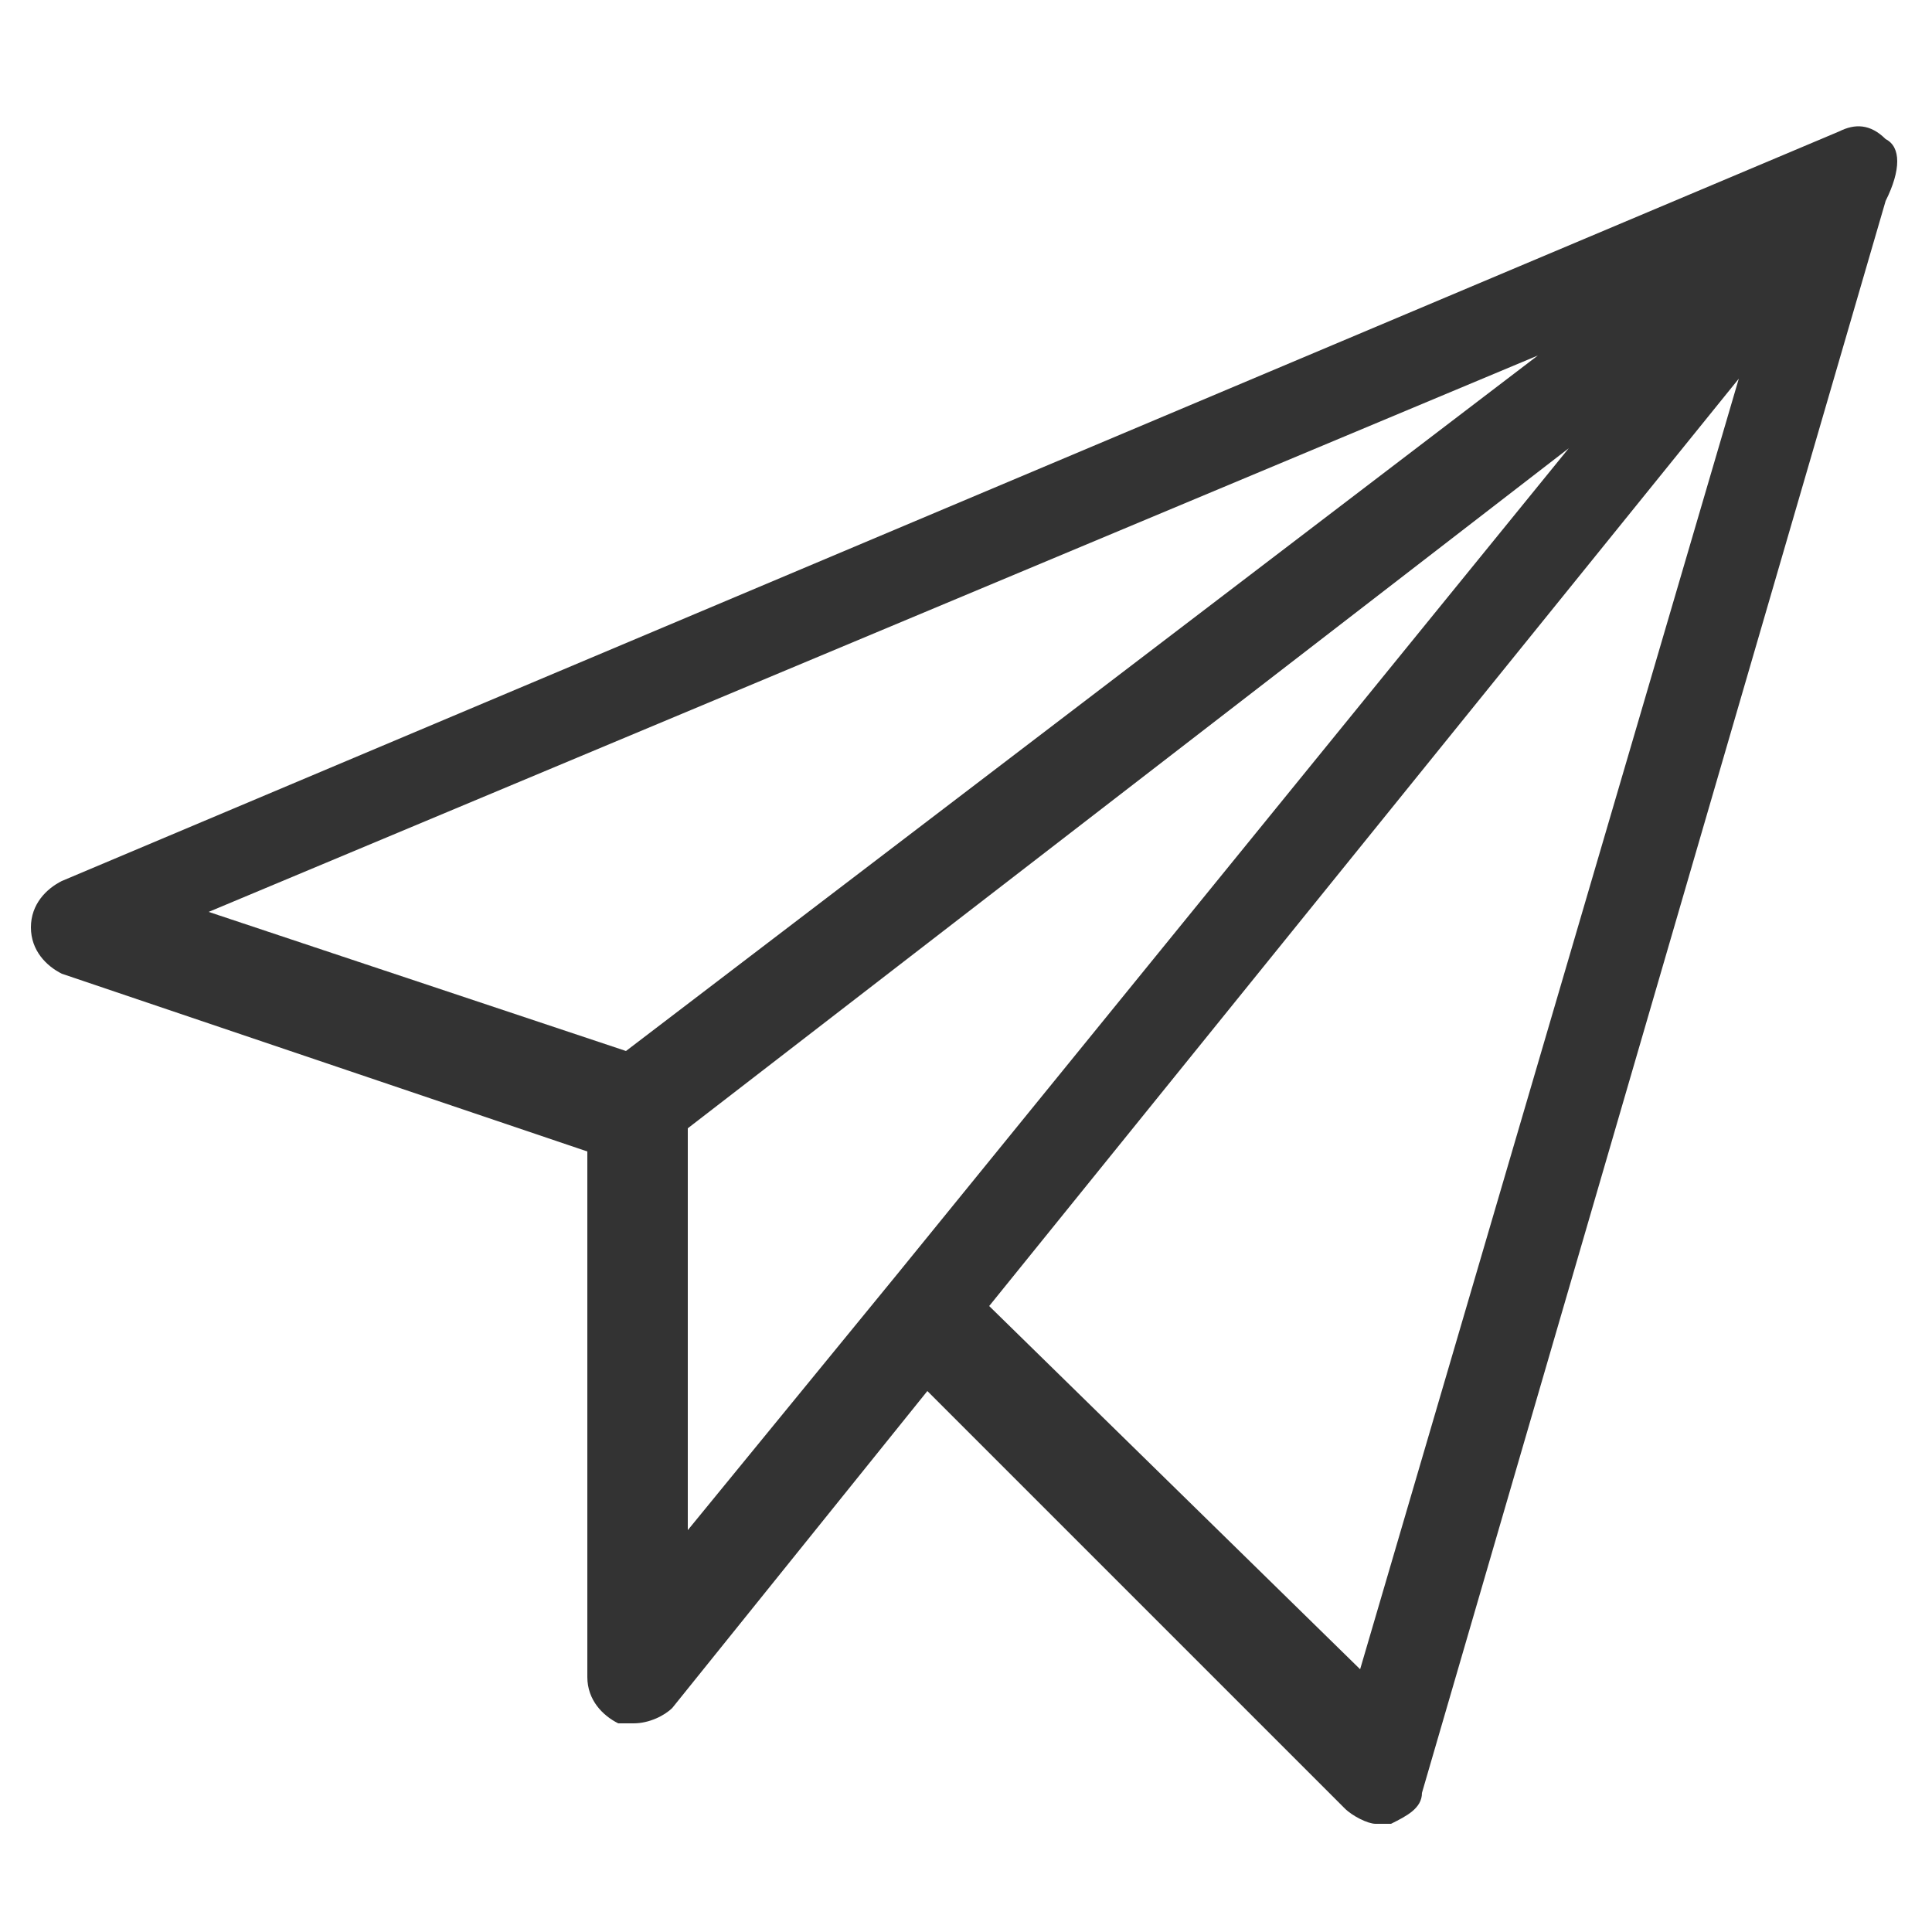 <?xml version="1.0" encoding="utf-8"?>
<!-- Generator: Adobe Illustrator 27.0.1, SVG Export Plug-In . SVG Version: 6.00 Build 0)  -->
<svg version="1.1" id="Layer_1" xmlns="http://www.w3.org/2000/svg" xmlns:xlink="http://www.w3.org/1999/xlink" x="0px" y="0px"
	 viewBox="0 0 25 25" style="enable-background:new 0 0 25 25;" xml:space="preserve">
<style type="text/css">
	.st0{fill:#333333;}
</style>
<g transform="translate(520 400)">
	<path class="st0" d="M-495.6-398.2c-0.2-0.2-0.4-0.2-0.6-0.1l-23,9.7c-0.2,0.1-0.4,0.3-0.4,0.6c0,0.3,0.2,0.5,0.4,0.6l6.8,2.3v6.8
		c0,0.3,0.2,0.5,0.4,0.6c0.1,0,0.1,0,0.2,0c0.2,0,0.4-0.1,0.5-0.2l3.3-4.1l5.4,5.4c0.1,0.1,0.3,0.2,0.4,0.2c0.1,0,0.1,0,0.2,0
		c0.2-0.1,0.4-0.2,0.4-0.4l6-20.6C-495.4-397.8-495.4-398.1-495.6-398.2L-495.6-398.2z M-500.1-395.4l-11.8,9l-5.4-1.8L-500.1-395.4
		z M-511.1-385.4l11.4-8.8l-8.7,10.7c0,0,0,0,0,0l-2.7,3.3V-385.4z M-502.4-378.4l-4.8-4.7l9.7-12L-502.4-378.4L-502.4-378.4z"/>
</g>
</svg>
